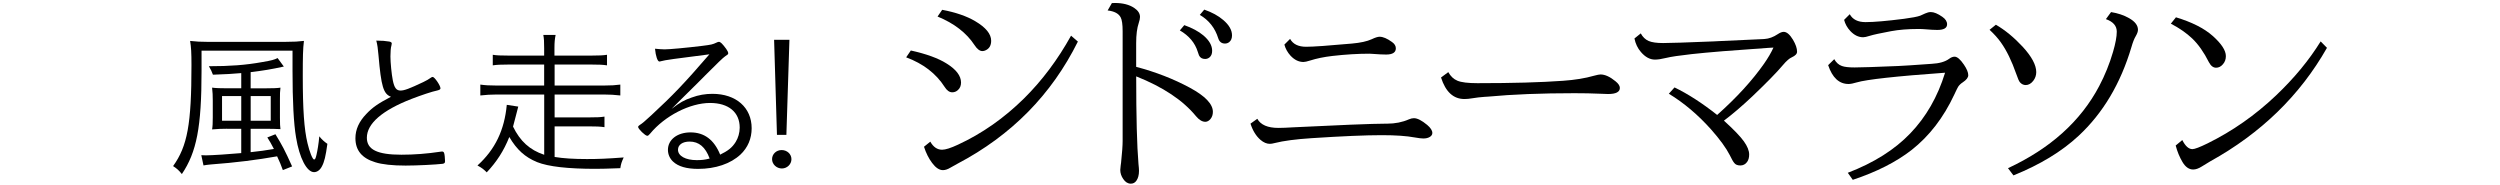 <?xml version="1.0" encoding="UTF-8"?><svg id="_レイヤー_2" xmlns="http://www.w3.org/2000/svg" viewBox="0 0 920 68"><defs><style>.cls-1{fill:#fff;opacity:0;}</style></defs><g id="_レイヤー_1-2"><g><g><g><path d="M105.09,15.4c3.04,0,4.9-.12,6.76-.35-.37,2.94-.43,5.89-.43,12.9,0,12.31,.5,19.61,1.74,24.74,.74,3.18,1.86,6.01,2.42,6.01,.37,0,.56-.35,.87-1.65,.37-1.59,.81-4.06,1.05-6.89,.99,1.24,1.86,2,2.98,2.77-.62,4.54-1.12,6.66-2.05,8.36-.68,1.3-1.74,2.06-2.85,2.06-2.67,0-5.39-5.18-6.63-12.78-.87-5.07-1.3-13.37-1.3-24.5v-7.42h-33.48v7.48c0,20.62-1.8,29.86-7.25,37.93-1.05-1.35-1.86-2.06-3.22-2.94,5.27-7.36,6.76-15.37,6.76-37.17,0-4.59-.12-6.6-.5-8.89,2.17,.24,3.97,.35,6.76,.35h28.4Zm-21.58,31.98c-2.11,0-3.22,.06-5.46,.24,.19-1.06,.25-2.36,.25-4.42v-6.18c0-2-.06-2.95-.25-4.77,1.3,.18,3.1,.24,5.52,.24h5.21v-5.59c-3.22,.29-5.46,.41-10.42,.59-.43-1.18-.81-2-1.49-3.12,7.75,0,13.45-.41,19.65-1.53,3.53-.59,4.46-.88,5.64-1.47l2.29,3.12c-4.84,1.06-7.44,1.47-12.21,2.06v5.95h5.64c2.36,0,4.22-.06,5.33-.24-.19,1.35-.19,2.3-.19,4.54v6.6c0,2.12,.06,3.24,.19,4.12-1.55-.06-2.79-.12-4.65-.12h-6.32v8.6c3.84-.41,4.96-.59,8.56-1.18-.87-1.71-1.67-3.12-2.42-4.24l2.98-1.18c2.48,4.06,3.47,5.89,6.14,11.84l-3.41,1.36c-.68-1.94-1.18-3.06-2.11-5.07-7.32,1.3-15.07,2.3-24.49,3-1.24,.12-1.67,.18-2.6,.35l-.81-3.77c.56,0,1.3,.06,1.74,.06,2.11,0,9.11-.47,12.96-.83v-8.95h-5.27Zm-1.8-12.02v9.07h7.07v-9.07h-7.07Zm10.54,9.07h7.38v-9.07h-7.38v9.07Z"/><path d="M143.24,15.29c.62,.12,.93,.35,.93,.71,0,.18-.06,.35-.12,.71-.25,.77-.37,2.42-.37,4.06,0,2.24,.43,6.6,.87,8.78,.56,2.77,1.3,3.77,2.85,3.77,1.36,0,3.16-.65,8.37-3.12,1.3-.65,1.86-.94,3.04-1.77,.19-.06,.25-.12,.43-.12,.68,0,2.85,3.18,2.85,4.18,0,.35-.31,.59-1.05,.77-2.23,.47-6.01,1.77-9.55,3.12-10.91,4.24-16.49,9.13-16.49,14.31,0,4.36,3.84,6.24,12.71,6.24,4.65,0,9.36-.35,14.45-1.12,.25-.06,.43-.06,.5-.06,.37,0,.62,.18,.74,.47,.19,.35,.37,2.06,.37,3.06,0,.65-.19,.88-.93,1-2.42,.29-9.36,.65-13.58,.65-4.77,0-8.68-.41-11.22-1.24-4.84-1.47-7.25-4.36-7.25-8.83,0-3.18,1.3-6.12,4.03-8.95,2.29-2.42,4.34-3.83,9.05-6.3-2.79-1.06-3.6-3.77-4.59-15.25-.25-2.71-.37-3.71-.81-5.42,2.11,0,3.41,.12,4.77,.35Z"/><path d="M200.25,34.78h-17.48c-2.05,0-4.03,.12-6.01,.35v-4c1.67,.24,3.41,.35,6.01,.35h17.48v-7.72h-13.45c-2.42,0-3.97,.06-5.46,.29v-3.89c1.43,.24,2.98,.29,5.46,.29h13.45v-2.71c0-2.42-.06-3.59-.31-4.89h4.53c-.31,1.53-.43,2.71-.43,4.89v2.71h13.95c2.48,0,3.91-.06,5.39-.29v3.89c-1.55-.24-3.04-.29-5.39-.29h-13.89v7.72h18.1c2.6,0,4.4-.12,6.08-.35v4c-2.05-.24-3.97-.35-6.08-.35h-18.1v8.42h12.71c3.04,0,4.15-.06,5.64-.29v3.89c-1.55-.24-3.22-.29-5.64-.29h-12.71v11.25c3.16,.53,7.13,.77,11.9,.77,4.15,0,7.25-.12,13.52-.59-.81,1.77-.99,2.36-1.24,3.95-4.96,.18-6.88,.24-9.11,.24-10.23,0-17.36-.82-21.51-2.47-4.46-1.83-7.5-4.59-10.23-9.25-2.05,5.12-4.65,9.13-8.31,13.02-1.18-1.18-1.8-1.65-3.41-2.53,6.51-5.89,9.92-13.02,10.79-22.32l4.22,.65q-.25,1.06-.87,3.36c-.43,1.65-.68,2.59-1.05,4,2.6,5.36,6.14,8.6,11.47,10.37v-22.15Z"/><path d="M244.54,18.17c1.8,0,8.18-.59,13.95-1.3,3.29-.41,3.78-.53,5.15-1.18,.5-.24,.68-.29,.93-.29,.56,0,1.24,.65,2.67,2.59,.5,.71,.74,1.24,.74,1.59,0,.41-.12,.47-1.18,1.18q-.93,.59-7.19,6.89c-1.05,1.06-3.84,3.89-7.81,7.77-2.11,2.12-2.54,2.47-4.65,4.65,3.04-2.36,4.65-3.24,7.38-4.18,2.54-.94,5.08-1.36,7.63-1.36,8.74,0,14.45,5.07,14.45,12.66,0,3.83-1.43,7.13-4.09,9.66-3.66,3.42-9.24,5.3-15.62,5.3-4.22,0-7.32-.88-9.24-2.71-1.18-1.12-1.86-2.65-1.86-4.3,0-3.77,3.47-6.42,8.31-6.42,5.08,0,8.68,2.71,10.91,8.19,2.98-1.47,4.4-2.59,5.7-4.65,.93-1.47,1.49-3.42,1.49-5.3,0-5.66-4.09-9.07-10.91-9.07-7.38,0-16.62,4.71-22.07,11.31-.5,.59-.74,.77-1.05,.77-.74,0-3.35-2.53-3.35-3.24,0-.24,.19-.47,.56-.71,1.24-.82,1.43-1,4.34-3.65,7.94-7.36,11.97-11.54,21.33-22.38-12.46,1.59-16.49,2.12-17.79,2.53-.37,.12-.5,.12-.62,.12-.68,0-1.36-2-1.61-4.71,1.18,.12,2.67,.24,3.53,.24Zm9.24,33.93c-2.6,0-4.28,1.18-4.28,3,0,2.3,2.79,3.83,6.88,3.83,1.8,0,2.98-.12,4.77-.59-1.55-4.24-3.97-6.24-7.38-6.24Z"/><path d="M291.25,58.58c0,1.88-1.61,3.42-3.53,3.42s-3.6-1.53-3.6-3.42,1.55-3.36,3.53-3.36,3.6,1.47,3.6,3.36Zm-1.86-8.95h-3.47l-1.05-34.99h5.64l-1.12,34.99Z"/></g><g><path d="M335.19,18.58c5.71,1.27,10.08,2.86,13.1,4.76,3.58,2.21,5.37,4.56,5.37,7.05,0,1.17-.39,2.09-1.18,2.78-.58,.53-1.27,.8-2.06,.8-1.04,0-1.98-.67-2.82-2.02-3.15-4.9-7.86-8.52-14.13-10.85l1.71-2.51Zm7.16,33.55c1.12,1.98,2.56,2.97,4.34,2.97,1.24,0,3.2-.62,5.87-1.87,8.84-4.09,16.94-9.76,24.3-17.02,6.6-6.53,12.37-14.22,17.29-23.08l2.51,2.17c-9.7,19.53-24.46,34.51-44.29,44.94-.96,.51-1.85,1-2.67,1.49-.96,.58-1.87,.88-2.7,.88-1.35,0-2.68-.89-4-2.67-1.24-1.65-2.23-3.63-2.97-5.94l2.32-1.87Zm4.38-48.52c4.98,.94,9.03,2.34,12.15,4.19,3.91,2.31,5.87,4.71,5.87,7.2,0,1.7-.67,2.87-2.02,3.5-.38,.2-.79,.3-1.22,.3-.96,0-1.93-.74-2.89-2.21-2.95-4.49-7.48-8-13.6-10.51l1.71-2.48Z"/><path d="M409.16,1.14c.51-.03,.89-.04,1.14-.04,2.89,0,5.24,.6,7.05,1.79,1.45,.96,2.17,2.08,2.17,3.35,0,.56-.15,1.29-.46,2.21-.63,1.85-.95,4.33-.95,7.43v8.72c7.21,1.9,13.8,4.47,19.77,7.69,5.64,3.05,8.46,6,8.46,8.87,0,1.04-.29,1.92-.88,2.63-.58,.69-1.22,1.03-1.9,1.03-1.14,0-2.29-.69-3.43-2.06-4.82-5.87-12.16-10.75-22.01-14.66,0,14.88,.28,25.62,.84,32.22,.13,1.14,.19,1.99,.19,2.55,0,1.52-.32,2.73-.95,3.62-.51,.74-1.19,1.1-2.06,1.1-1.09,0-2.02-.57-2.78-1.71-.74-1.07-1.1-2.18-1.1-3.35,0-.3,.05-.84,.15-1.6,.05-.25,.1-.62,.15-1.1,.38-3.61,.57-6.25,.57-7.92V11.5c0-2.49-.24-4.19-.72-5.1-.74-1.42-2.34-2.27-4.8-2.55l1.56-2.7Zm26.66,8.11c2.87,1.02,5.21,2.27,7.01,3.77,2.16,1.83,3.24,3.72,3.24,5.67,0,1.12-.34,1.94-1.03,2.48-.48,.36-1,.53-1.56,.53-1.07,0-1.82-.44-2.25-1.33-.08-.15-.23-.6-.46-1.33-1.02-3.28-3.21-5.89-6.59-7.85l1.64-1.94Zm7.35-5.71c2.84,.99,5.17,2.26,6.97,3.81,2.16,1.83,3.24,3.72,3.24,5.67,0,1.09-.34,1.92-1.03,2.48-.48,.36-1,.53-1.56,.53-1.24,0-2.07-.65-2.48-1.94-1.17-3.78-3.43-6.65-6.78-8.61l1.64-1.94Z"/><path d="M462.69,43.72c1.24,2.23,3.83,3.35,7.77,3.35,1.32,0,3.22-.08,5.71-.23,2.82-.15,9.74-.47,20.76-.95,6.3-.25,10.61-.38,12.95-.38h.57c2.95,0,5.62-.53,8.04-1.6,.66-.28,1.27-.42,1.83-.42,1.27,0,2.89,.83,4.88,2.48,1.27,1.07,1.9,2.06,1.9,2.97,0,.58-.31,1.07-.93,1.45-.62,.38-1.42,.57-2.38,.57-.71,0-1.76-.13-3.16-.38-3-.56-7.05-.84-12.15-.84-5.97,0-14.55,.37-25.75,1.1-5.87,.38-10.4,.98-13.6,1.79-.74,.2-1.35,.3-1.83,.3-1.14,0-2.29-.48-3.43-1.45-1.62-1.4-2.86-3.39-3.69-5.98l2.51-1.79Zm12.07-29.4c1.07,1.93,3.03,2.89,5.9,2.89,2.54,0,8.16-.39,16.87-1.18,3.12-.28,5.55-.81,7.27-1.6,1.27-.61,2.23-.91,2.89-.91,1.27,0,2.79,.65,4.57,1.94,.94,.66,1.41,1.43,1.41,2.32,0,1.52-1.19,2.29-3.58,2.29-1.17,0-2.75-.08-4.76-.23-.46-.05-.91-.08-1.37-.08-4.27,0-8.84,.28-13.71,.84-3.05,.36-5.76,.91-8.15,1.68-1.12,.36-1.93,.53-2.44,.53-1.7,0-3.28-.76-4.72-2.29-1.12-1.22-1.88-2.59-2.29-4.11l2.09-2.09Z"/><path d="M532.97,26.54c.84,1.52,1.96,2.58,3.35,3.16,1.45,.61,3.91,.91,7.39,.91,12.92,0,23.41-.29,31.46-.88,4.37-.3,8.19-.93,11.46-1.87,1.12-.3,1.9-.46,2.36-.46,1.65,0,3.49,.84,5.52,2.51,1.07,.86,1.6,1.68,1.6,2.44,0,1.5-1.45,2.25-4.34,2.25-.53,0-1.55-.04-3.05-.11-2.82-.13-5.93-.19-9.33-.19-12.16,0-22.75,.42-31.76,1.26-.18,0-.62,.03-1.33,.08-1.5,.1-3.01,.28-4.53,.53-1.02,.18-1.97,.27-2.86,.27-4.06,0-6.93-2.64-8.61-7.92l2.67-1.98Z"/><path d="M603.81,12.3c.71,1.32,1.68,2.25,2.89,2.78,1.19,.51,2.97,.76,5.33,.76s8.65-.2,18.62-.61l1.49-.08c10.44-.48,15.95-.74,16.53-.76,.18-.03,.39-.04,.65-.04,1.65-.1,3.29-.7,4.91-1.79,.84-.56,1.56-.84,2.17-.84,1.12,0,2.26,.98,3.43,2.93,.99,1.68,1.49,3.14,1.49,4.38,0,.79-.65,1.47-1.94,2.06-.89,.38-1.96,1.31-3.2,2.78-2.26,2.69-6.03,6.55-11.31,11.58-3.71,3.5-7.2,6.49-10.47,8.95,3.55,3.2,6,5.74,7.35,7.62,1.29,1.8,1.94,3.42,1.94,4.84,0,1.12-.25,2.03-.76,2.74-.63,.86-1.46,1.29-2.48,1.29s-1.75-.29-2.21-.88c-.41-.46-.98-1.45-1.71-2.97-1.32-2.59-3.59-5.71-6.82-9.37-4.82-5.41-10.02-9.8-15.58-13.18l2.09-2.32c4.95,2.39,10.18,5.76,15.69,10.13,7.16-6.37,12.91-12.66,17.25-18.85,1.47-2.11,2.63-4.09,3.47-5.94l-1.98,.11c-12.62,.86-21.99,1.62-28.11,2.29-4.57,.51-7.72,.98-9.45,1.41-1.65,.41-3.01,.61-4.08,.61-1.85,0-3.58-.94-5.18-2.82-1.17-1.35-1.96-3-2.36-4.95l2.32-1.87Z"/><path d="M675.01,21.78c.71,1.27,1.65,2.11,2.82,2.51,.96,.36,2.53,.53,4.68,.53,2.36,0,7.72-.18,16.07-.53,2.18-.1,5.74-.33,10.66-.69,.3-.03,.84-.06,1.6-.11,2.84-.15,5-.77,6.47-1.87,.69-.51,1.35-.76,1.98-.76,.96,0,2.11,.98,3.43,2.93,1.07,1.57,1.6,2.87,1.6,3.88,0,.86-.67,1.74-2.02,2.63-.74,.48-1.31,1.03-1.71,1.64-.18,.28-.65,1.23-1.41,2.86-3.96,8.48-9.2,15.29-15.73,20.41-5.64,4.39-12.85,8.05-21.63,10.97l-1.83-2.59c9.6-3.68,17.27-8.52,23-14.51,5.81-6.04,10.08-13.48,12.8-22.32-18.03,1.29-28.88,2.49-32.56,3.58-1.24,.38-2.23,.57-2.97,.57-3.45,0-5.95-2.31-7.5-6.93l2.25-2.21Zm5.71-16.53c1.07,1.93,3,2.89,5.79,2.89,3.1,0,7.82-.41,14.17-1.22,2.89-.38,4.88-.76,5.94-1.14,.3-.1,.93-.38,1.87-.84,.71-.33,1.4-.5,2.06-.5,1.14,0,2.55,.58,4.23,1.75,1.17,.81,1.75,1.73,1.75,2.74,0,1.4-1.21,2.09-3.62,2.09-1.09,0-2.67-.09-4.72-.27-.48-.05-1.27-.08-2.36-.08-3.71,0-7.01,.27-9.9,.8-3.96,.74-6.58,1.31-7.85,1.71-1.12,.36-1.93,.53-2.44,.53-1.7,0-3.28-.76-4.72-2.29-1.14-1.22-1.9-2.59-2.29-4.11l2.09-2.09Z"/><path d="M734.49,9.1c3.4,1.98,6.7,4.7,9.9,8.15,3.3,3.61,4.95,6.7,4.95,9.29,0,1.19-.37,2.26-1.1,3.2-.81,1.04-1.74,1.56-2.78,1.56-.79,0-1.47-.32-2.06-.95-.36-.36-.83-1.4-1.41-3.12-1.68-4.8-3.55-8.66-5.64-11.58-1.09-1.55-2.49-3.11-4.19-4.68l2.32-1.87Zm4.46,52.79c15.59-7.26,26.77-17.33,33.55-30.2,2.11-3.99,3.81-8.19,5.1-12.61,.91-3.12,1.37-5.6,1.37-7.43,0-2.13-1.33-3.67-4-4.61l1.9-2.59c2.51,.41,4.71,1.14,6.59,2.21,2.21,1.24,3.31,2.68,3.31,4.3,0,.63-.27,1.41-.8,2.32-.56,.91-1.09,2.26-1.6,4.04-3.99,13.43-10.47,24.32-19.46,32.68-6.2,5.76-14.18,10.61-23.96,14.55l-2.02-2.67Z"/><path d="M800.72,6.36c5.89,1.78,10.41,4.06,13.56,6.86,3.22,2.87,4.84,5.34,4.84,7.43,0,1.19-.37,2.2-1.1,3.01-.71,.84-1.55,1.26-2.51,1.26-1.04,0-1.92-.67-2.63-2.02-1.85-3.68-3.9-6.59-6.13-8.72-2.11-2.01-4.74-3.83-7.88-5.48l1.87-2.32Zm2.36,45.17c1.12,2.23,2.36,3.35,3.73,3.35,.84,0,2.7-.71,5.6-2.13,9.17-4.52,17.56-10.4,25.17-17.63,6.68-6.35,12.15-12.97,16.42-19.88l2.32,2.36c-9.93,17.49-24.25,31.42-42.96,41.78-.81,.46-1.85,1.09-3.12,1.9-1.17,.74-2.22,1.1-3.16,1.1-1.52,0-2.83-.91-3.92-2.74s-1.93-3.86-2.51-6.09l2.44-2.02Z"/></g></g><rect class="cls-1" width="920" height="68"/></g></g></svg>